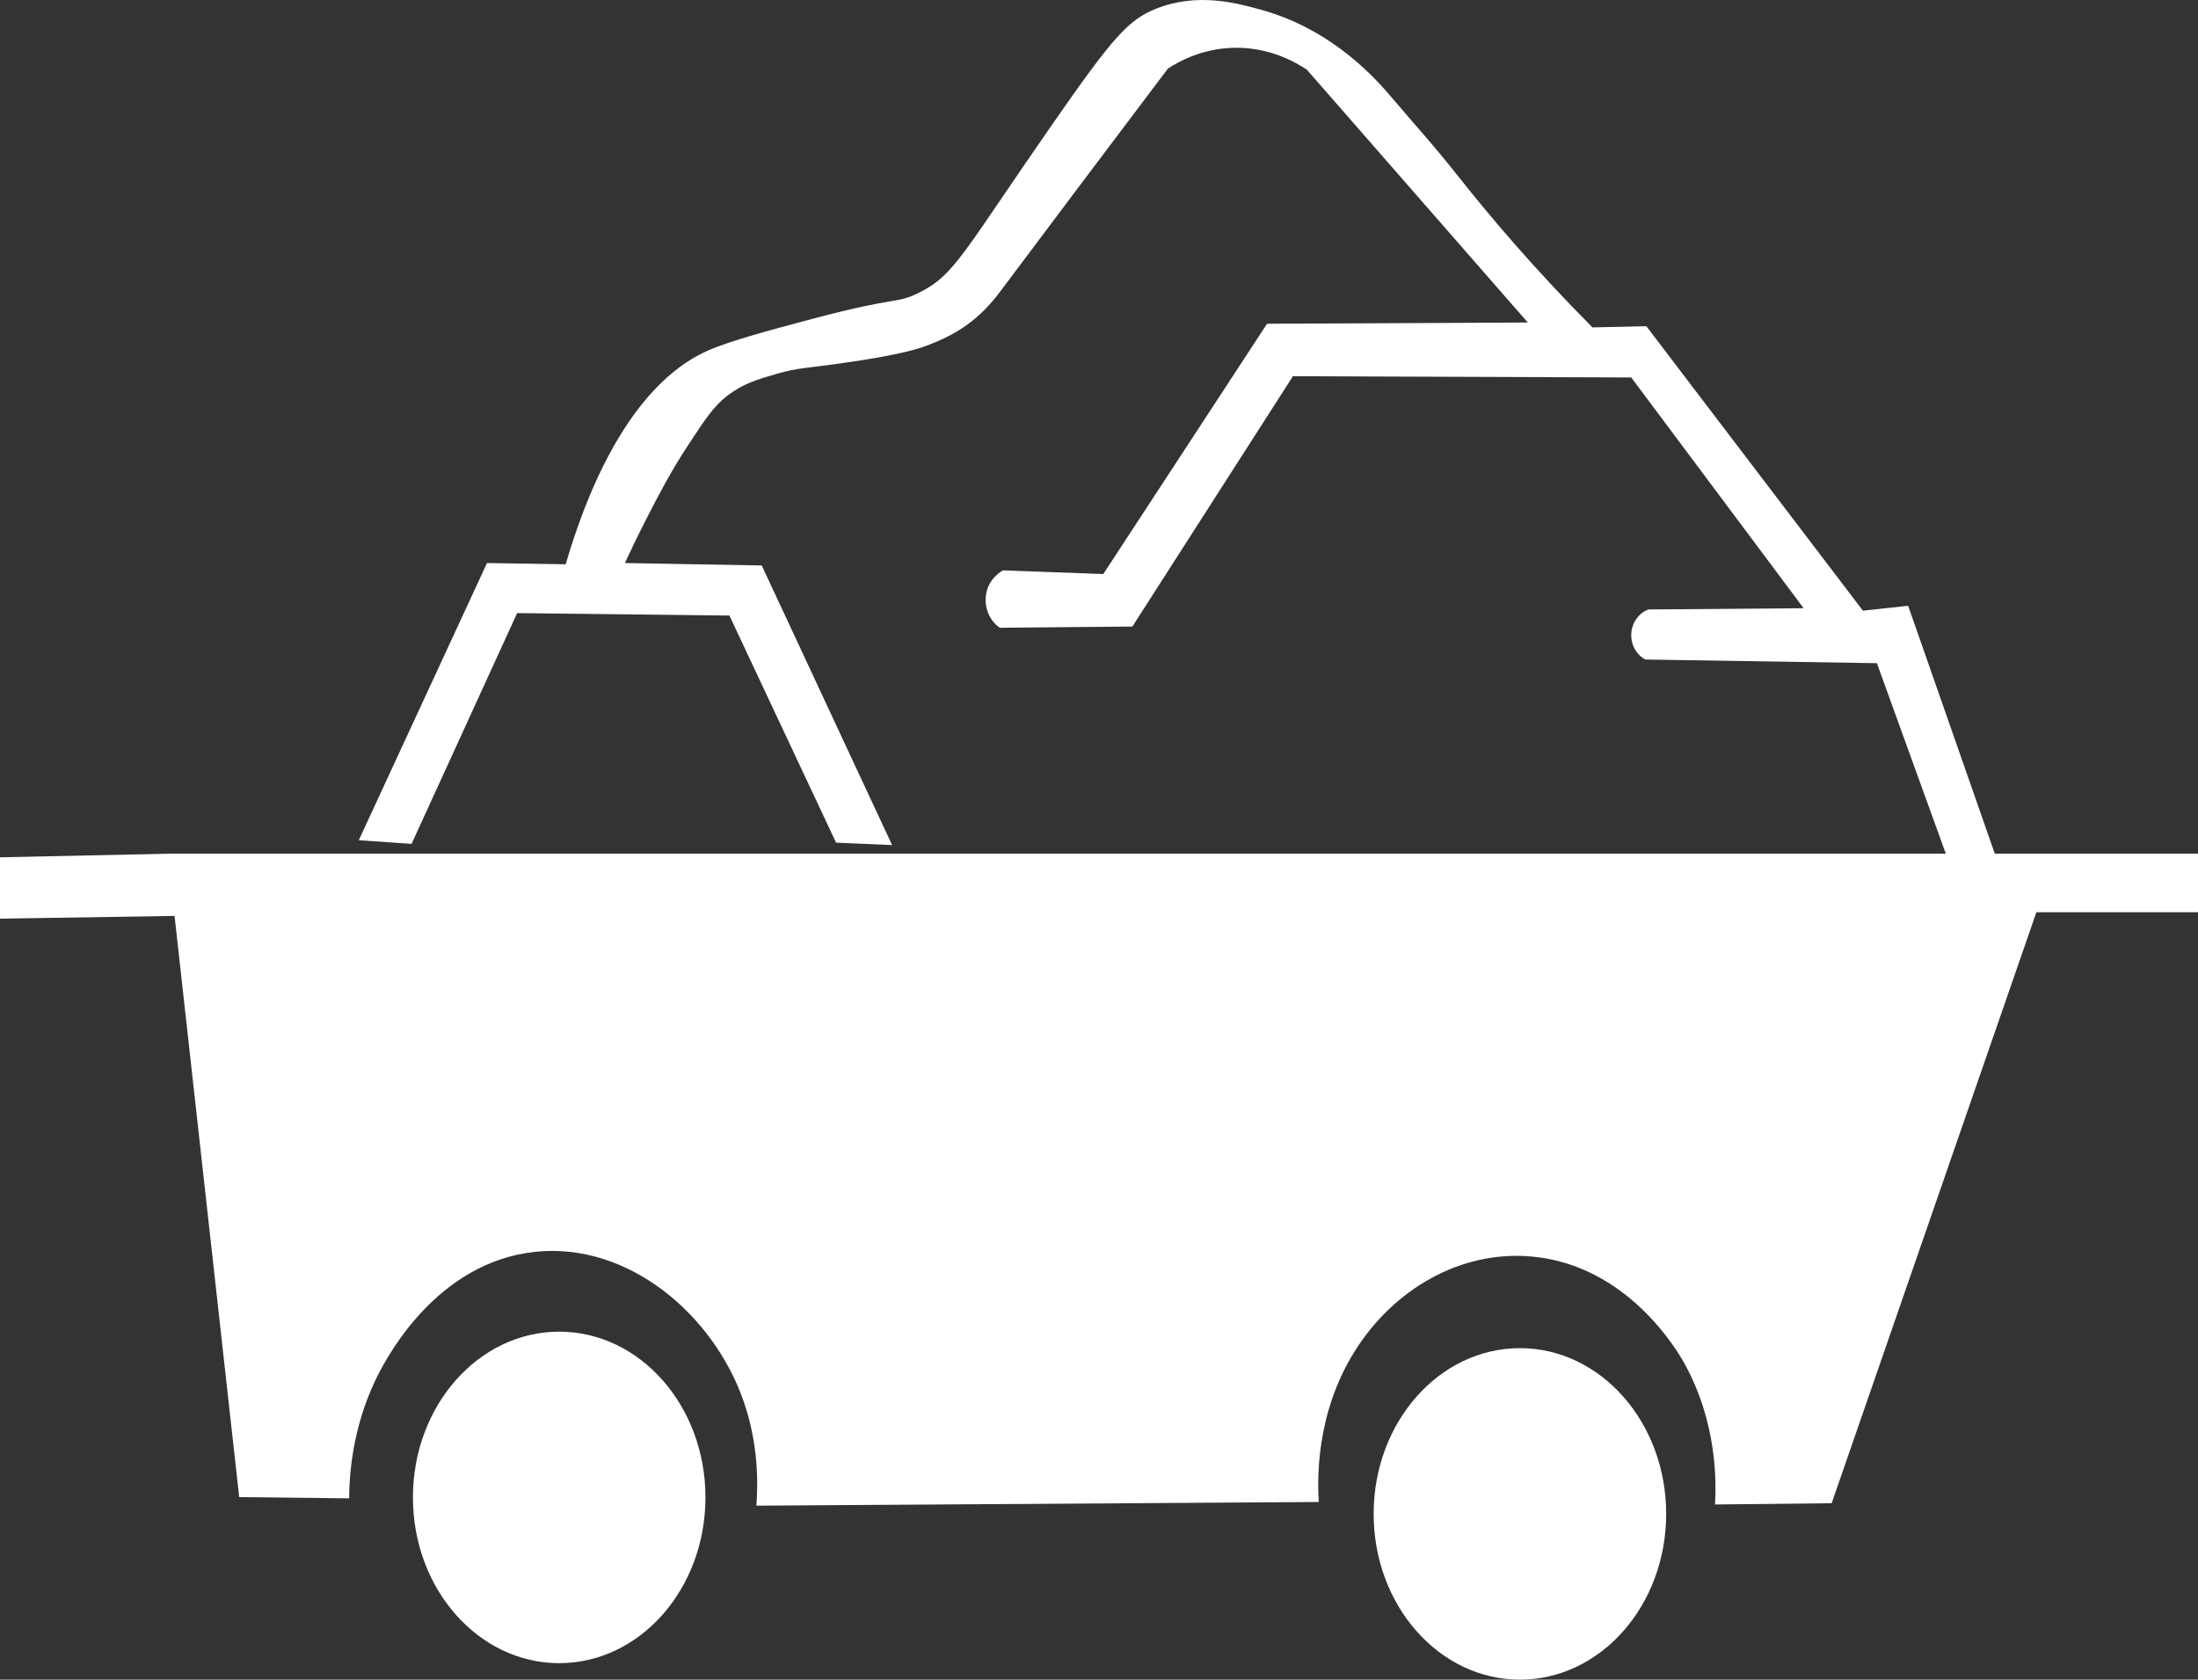 <?xml version="1.0" encoding="UTF-8"?>
<svg id="Layer_1" xmlns="http://www.w3.org/2000/svg" viewBox="0 0 2313.19 1767.83">
  <rect x="0" y="0" width="2313.19" height="1767.83" fill="#333333" stroke="none"/>
  <defs>
    <style>
      .cls-1 {
        fill: #fff;
      }
    </style>
  </defs>
  <path class="cls-1" d="M180.29,898.45h2132.9v61.69h-170.09c-71.81,207.33-143.63,414.66-215.44,621.99-40.93.45-81.86.9-122.78,1.35,1.4-23.3,2.42-86.44-32.56-149.14-6.72-12.04-59.15-102.5-159.88-111.8-76.14-7.03-146.75,35.35-187.1,100.24-41,65.93-38.87,136.01-37.42,158.07-197.3,1.29-394.6,2.57-591.9,3.86,1.94-25.7,2.15-71.16-17.01-119.52-35.45-89.47-126.58-161.99-224.52-146.5-101.94,16.12-152.03,118.24-159.88,134.94-23.39,49.76-26.99,96.98-27.21,123.37-38.55-.43-77.11-.86-115.66-1.29-22.68-203.9-45.36-407.81-68.04-611.71-61.23.96-122.46,1.93-183.69,2.89v-64.58c60.1-1.29,120.2-2.57,180.29-3.86Z"/>
  <path class="cls-1" d="M377.59,884.32c44.98-97.24,89.96-194.48,134.94-291.72,27.59.43,55.18.86,82.78,1.29,49.36-168.11,118.87-211.31,149.68-224.89,23.74-10.47,66.37-21.81,109.99-33.41,90.41-24.05,87.55-15.57,111.12-26.99,38.77-18.77,46.79-41.84,142.87-179.92,61.81-88.83,78.38-107.86,107.72-119.52,43.77-17.38,84.89-5.99,111.12,1.29,67.74,18.77,112.68,63.7,134.94,89.96,28.11,33.17,43.75,49.58,73.7,87.39,30.99,39.1,77.15,94.03,139.47,156.78,18.9-.43,37.8-.86,56.7-1.29,75.97,99.81,151.94,199.62,227.92,299.43,15.87-1.71,31.75-3.43,47.62-5.14,30.99,88.67,61.99,177.35,92.98,266.02-17.01.43-34.02.86-51.03,1.29-24.95-68.97-49.89-137.94-74.84-206.9-81.26-1.29-162.53-2.57-243.79-3.86-8.64-4.63-14.37-14.06-14.74-24.42-.45-12.46,6.93-24.21,18.14-28.27,54.43-.43,108.86-.86,163.28-1.29-60.48-80.96-120.95-161.92-181.43-242.89-118.68-.43-237.37-.86-356.05-1.29-56.32,87.82-112.64,175.63-168.95,263.45-46.49.43-92.98.86-139.47,1.29-10.39-7-16.18-20.17-14.74-33.41,2.05-18.8,17.47-26.66,18.14-26.99,35.15,1.29,70.3,2.57,105.45,3.86,57.45-87.82,114.9-175.63,172.36-263.45,91.47-.43,182.94-.86,274.41-1.29-77.48-88.67-154.97-177.35-232.45-266.02-11.39-7.67-39.18-24.02-77.11-23.13-33.2.78-57.69,14.38-69.17,21.85-31.04,41.09-62.03,82.21-92.98,123.37-28,37.23-55.97,74.5-83.91,111.8-5.48,7.41-13.68,17.27-24.95,26.99-11.16,9.62-26.18,19.84-52.16,29.56-7.16,2.68-25.87,9.33-86.18,17.99-42.03,6.04-49.03,5.11-71.44,11.57-20.44,5.89-35.61,10.42-52.16,23.13-13.97,10.73-23.11,24.44-40.82,51.4-18.64,28.38-31.11,52.5-43.09,75.82-10.32,20.1-18.37,37.06-23.81,48.83,48,.86,96,1.71,144.01,2.57,45.73,98.1,91.47,196.19,137.2,294.29-19.65-.86-39.31-1.71-58.96-2.57-37.42-79.68-74.84-159.35-112.26-239.03-74.46-.86-148.92-1.71-223.38-2.57-37.04,80.96-74.08,161.92-111.12,242.89-18.52-1.29-37.04-2.57-55.56-3.86Z"/>
  <ellipse class="cls-1" cx="588.5" cy="1576.03" rx="153.93" ry="174.45"/>
  <ellipse class="cls-1" cx="1599.56" cy="1593.38" rx="153.93" ry="174.45"/>
</svg>